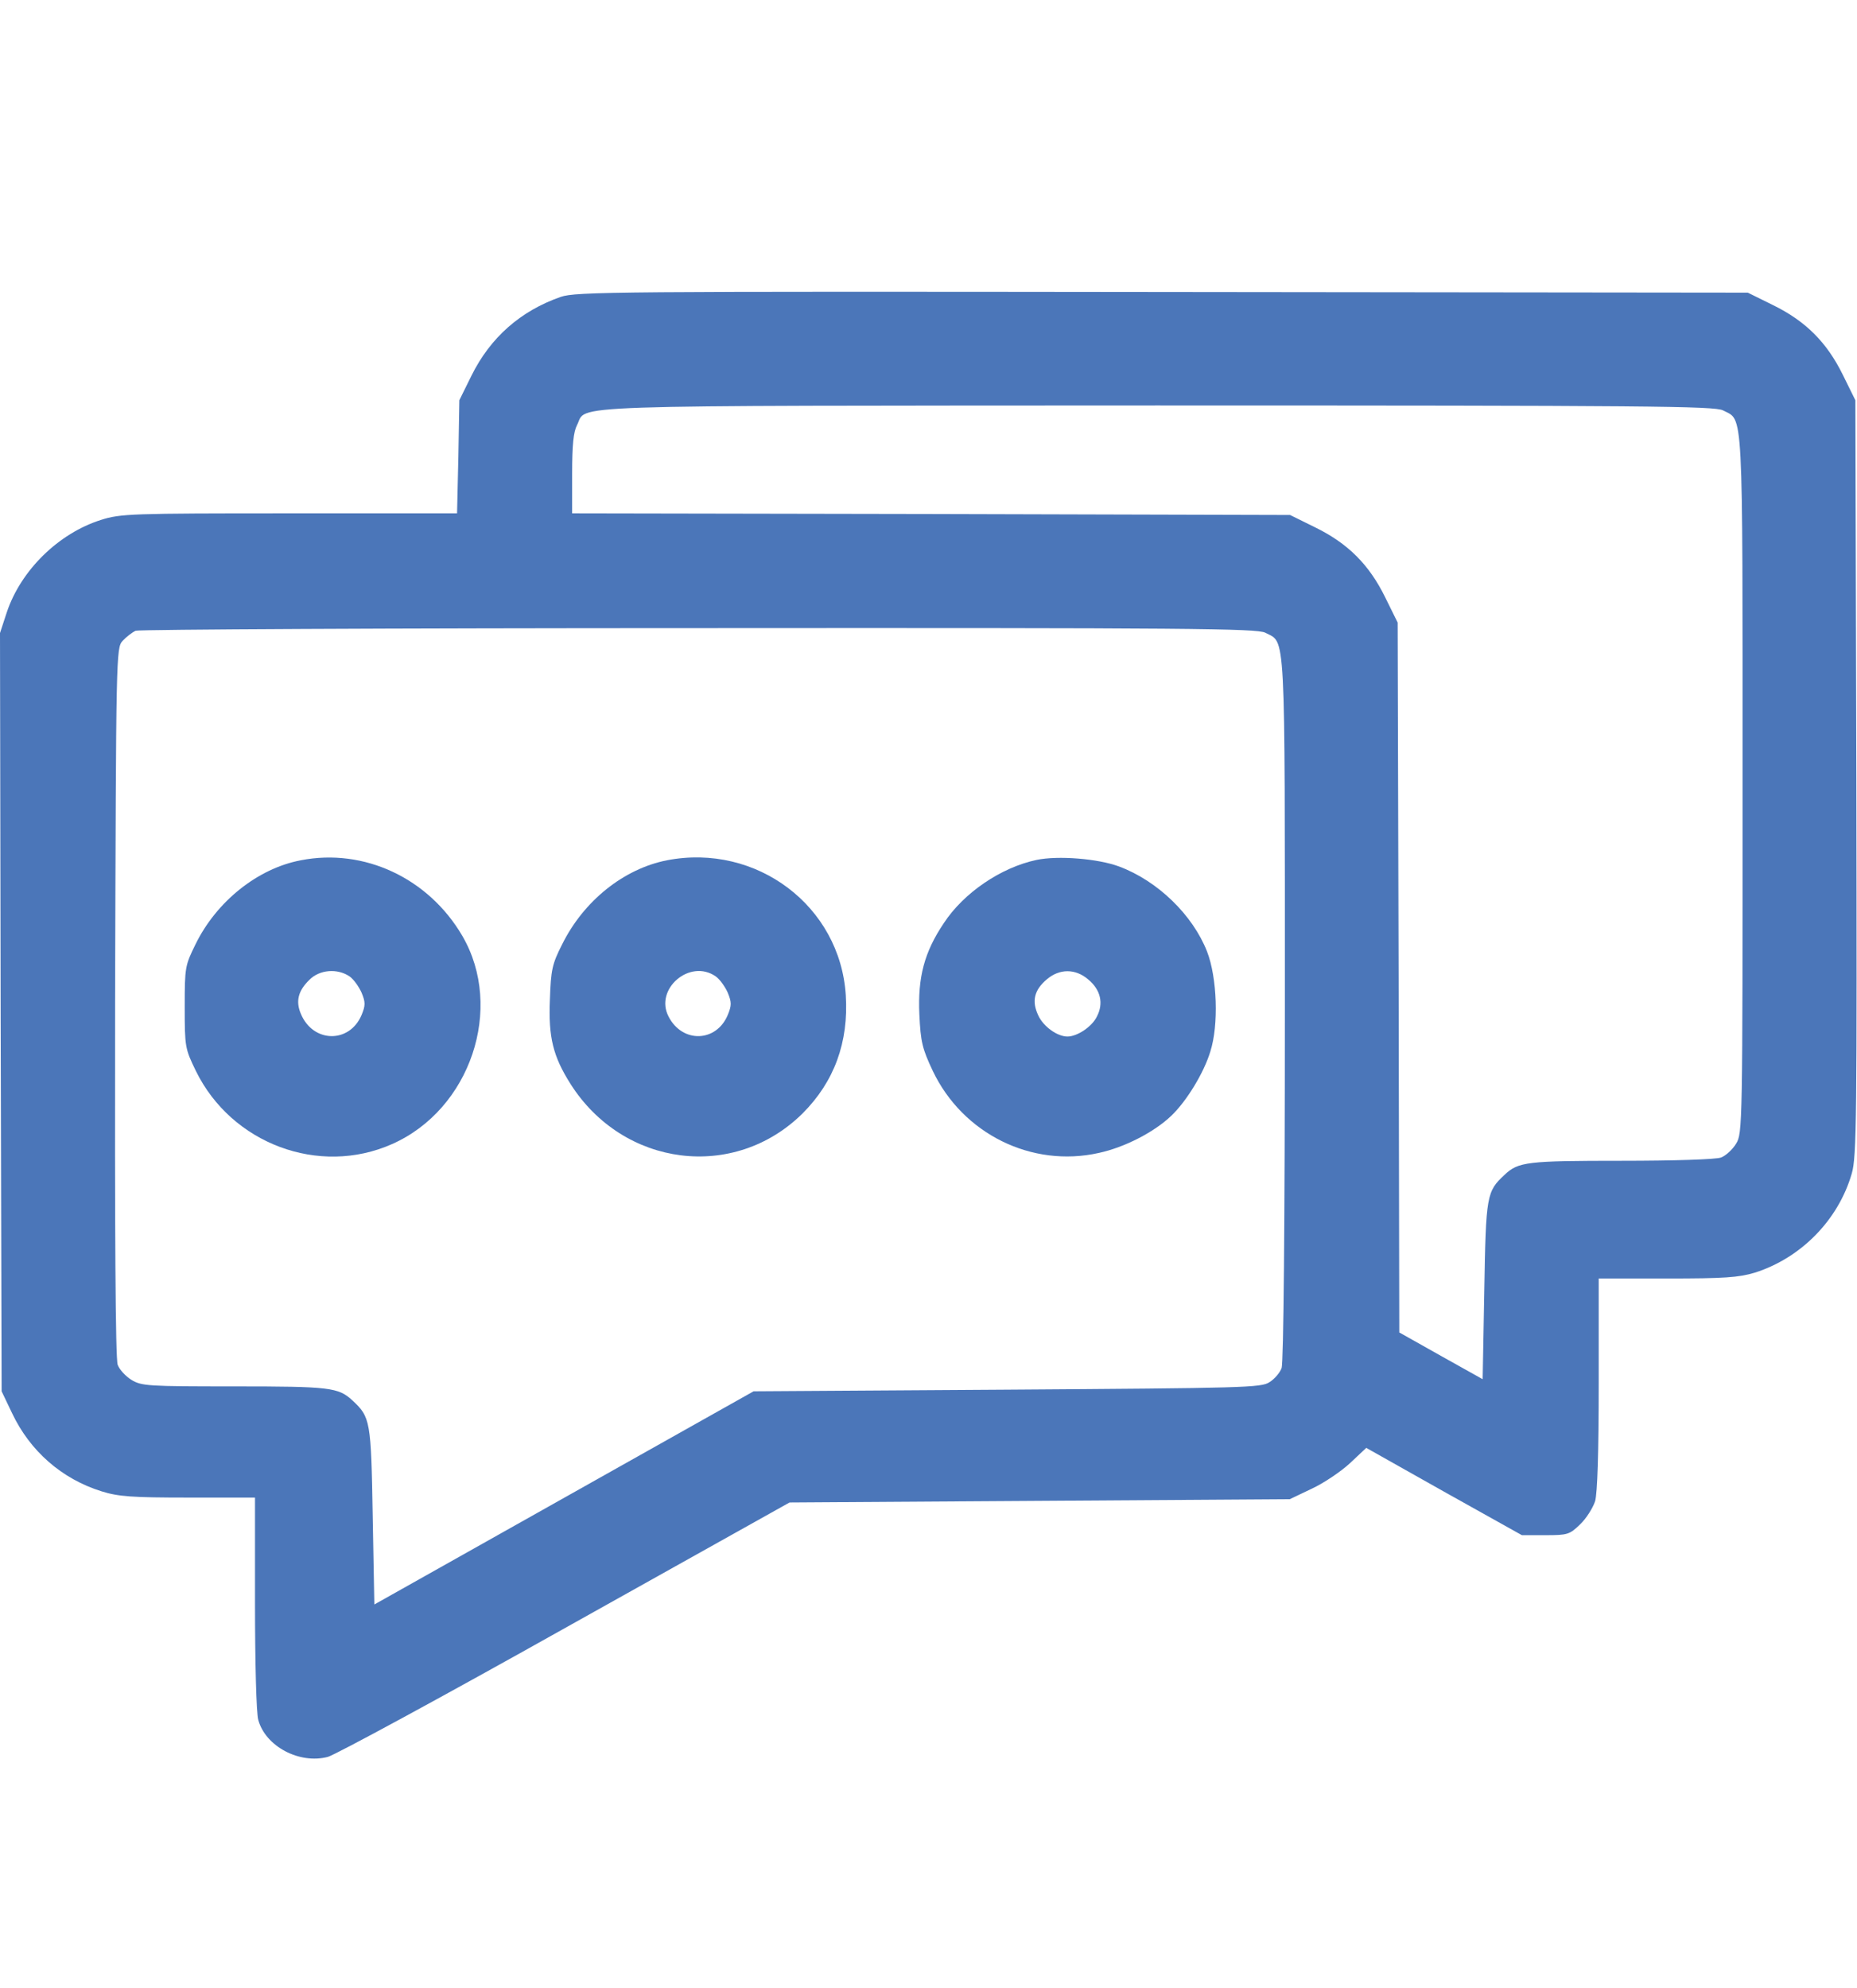 <?xml version="1.0" standalone="no"?>
<!DOCTYPE svg PUBLIC "-//W3C//DTD SVG 20010904//EN"
 "http://www.w3.org/TR/2001/REC-SVG-20010904/DTD/svg10.dtd">
<svg version="1.0" xmlns="http://www.w3.org/2000/svg"
 width="568pt" height="608pt" viewBox="0 0 568 608"
 preserveAspectRatio="xMidYMid meet">

<g transform="translate(0,608) scale(0.1,-0.1)"
fill="#4B76B9" stroke="none">
<path d="M1715 5172 c-123 -43 -215 -124 -273 -241 l-37 -75 -3 -173 -4 -173
-513 0 c-486 0 -516 -1 -576 -20 -130 -41 -245 -154 -288 -282 l-21 -64 2
-1160 3 -1159 32 -67 c55 -116 152 -201 274 -239 51 -16 93 -19 265 -19 l204
0 0 -322 c0 -181 4 -339 10 -358 22 -81 126 -136 213 -113 24 7 351 184 727
395 l685 383 765 5 765 5 67 32 c37 17 90 53 117 78 l50 47 238 -134 238 -133
72 0 c68 0 74 2 106 33 19 18 39 50 46 71 7 25 11 148 11 360 l0 321 209 0
c175 0 219 3 269 18 141 45 255 161 296 303 15 50 16 175 14 1210 l-3 1155
-38 77 c-49 100 -114 165 -214 214 l-77 38 -1790 2 c-1679 2 -1794 1 -1841
-15z m3555 -347 c63 -33 60 31 60 -1142 0 -1050 0 -1069 -20 -1101 -11 -18
-32 -37 -46 -42 -14 -6 -147 -10 -304 -10 -289 0 -316 -3 -358 -43 -55 -51
-57 -62 -62 -354 l-5 -271 -127 71 -128 72 -2 1086 -3 1085 -38 77 c-49 100
-114 165 -214 214 l-77 38 -1098 3 -1098 2 0 121 c0 88 4 128 15 149 33 63
-95 59 1773 60 1503 0 1706 -2 1732 -15z m-1400 -680 c63 -33 60 31 60 -1149
0 -659 -4 -1084 -10 -1100 -5 -14 -21 -33 -37 -43 -25 -17 -77 -18 -803 -23
l-775 -5 -580 -326 -580 -326 -5 271 c-5 291 -7 302 -62 353 -43 40 -69 43
-361 43 -264 0 -284 1 -315 20 -18 11 -37 32 -42 46 -7 17 -9 413 -8 1109 3
1067 3 1083 23 1105 11 12 29 26 40 31 11 4 786 8 1723 8 1503 1 1706 -1 1732
-14z"/>
<path d="M920 3449 c-132 -25 -258 -126 -322 -257 -32 -65 -33 -70 -33 -192 0
-122 1 -127 34 -195 109 -223 377 -323 600 -224 240 106 344 416 215 637 -103
176 -300 269 -494 231z m149 -355 c13 -9 29 -32 37 -50 12 -29 12 -39 0 -68
-37 -88 -149 -86 -186 4 -16 38 -8 70 26 103 31 32 86 36 123 11z"/>
<path d="M2040 3449 c-132 -26 -255 -124 -321 -258 -30 -59 -34 -77 -37 -168
-5 -116 10 -174 63 -258 162 -255 501 -297 710 -90 97 97 141 218 132 361 -17
273 -273 466 -547 413z m149 -355 c13 -9 29 -32 37 -50 12 -29 12 -39 0 -68
-35 -84 -139 -87 -181 -5 -44 84 65 178 144 123z"/>
<path d="M3170 3450 c-108 -23 -222 -100 -283 -193 -60 -89 -80 -166 -75 -279
4 -85 9 -105 41 -173 92 -193 303 -297 508 -251 79 17 170 64 222 114 46 44
99 130 119 196 26 81 21 226 -10 306 -44 112 -151 216 -269 260 -64 24 -187
34 -253 20z m158 -365 c39 -32 48 -74 27 -114 -15 -31 -60 -61 -90 -61 -31 0
-73 30 -89 64 -21 44 -13 78 26 111 39 33 87 33 126 0z"/>
</g>
</svg>
